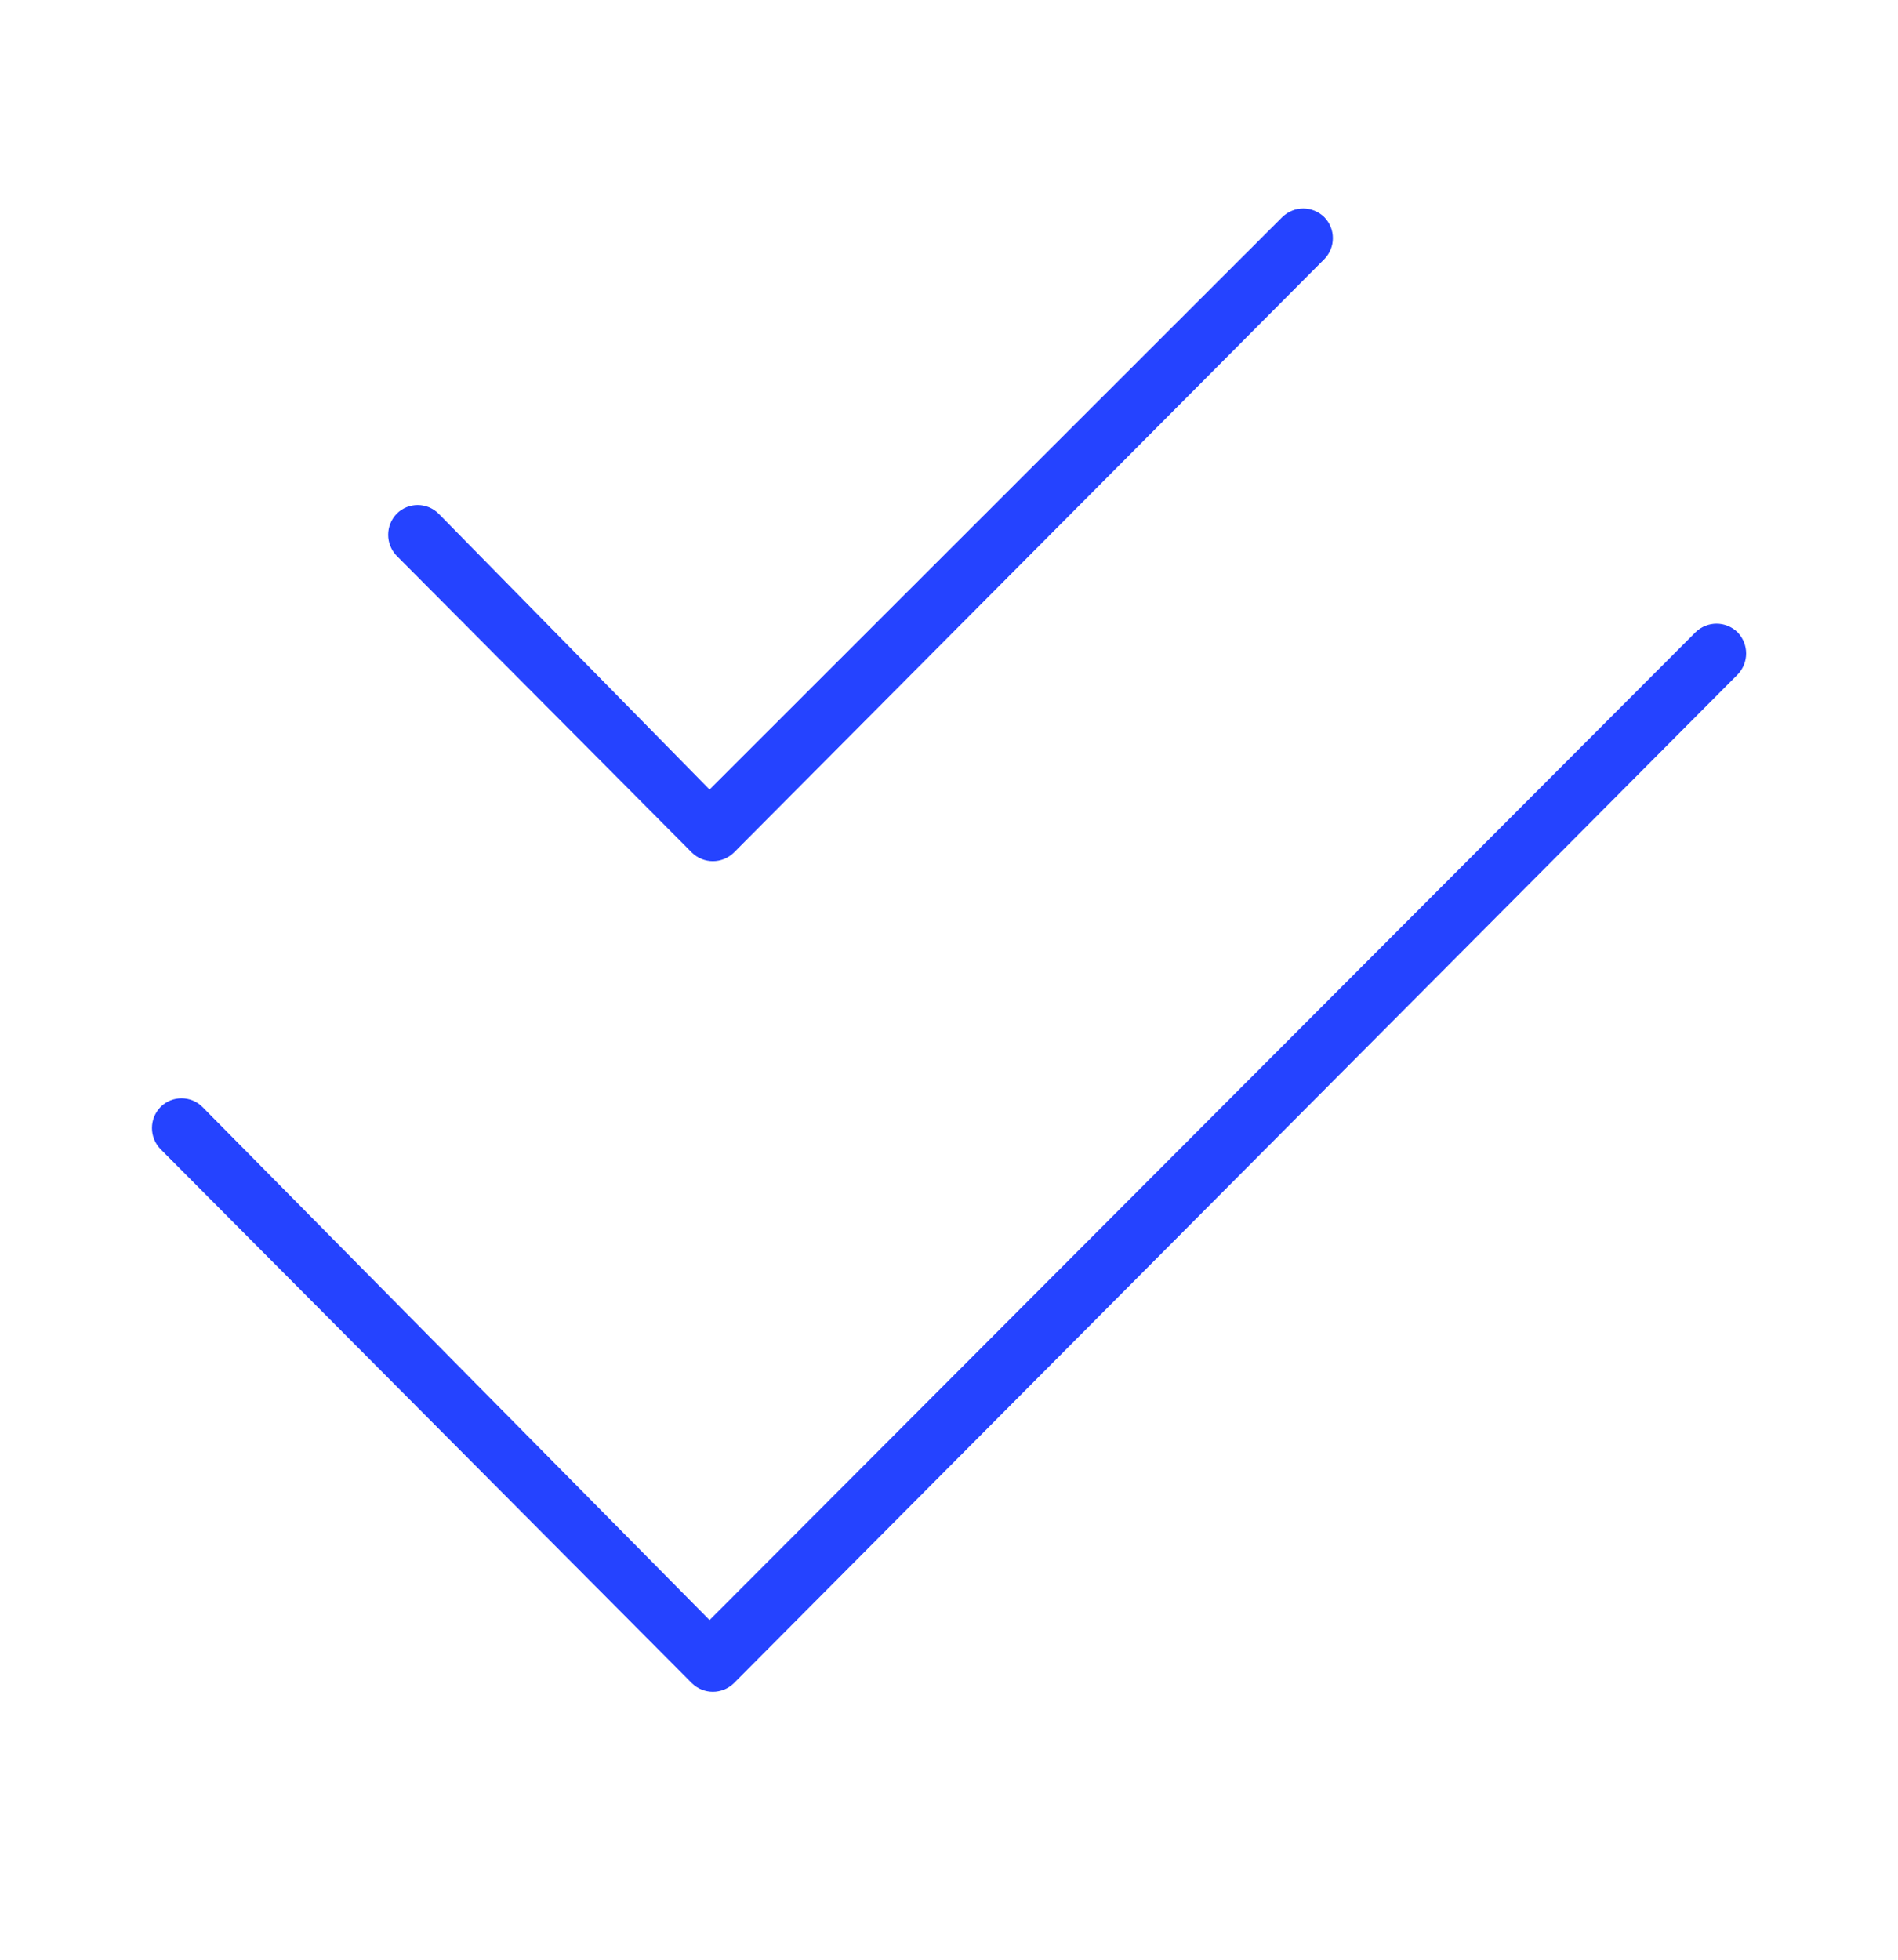 <?xml version="1.0" encoding="UTF-8"?> <svg xmlns="http://www.w3.org/2000/svg" width="31" height="32" viewBox="0 0 31 32" fill="none"> <path d="M11.987 13.921C11.794 14.109 11.492 14.109 11.3 13.921L6.481 9.078C6.293 8.884 6.293 8.581 6.481 8.387C6.669 8.2 6.974 8.2 7.163 8.387L11.589 12.892L20.942 3.546C21.135 3.357 21.437 3.357 21.63 3.546C21.816 3.735 21.816 4.042 21.63 4.231L11.987 13.921ZM11.987 27.484C11.794 27.672 11.492 27.672 11.3 27.484L2.623 18.765C2.435 18.571 2.435 18.269 2.623 18.075C2.812 17.887 3.117 17.887 3.306 18.075L11.589 26.454L27.692 10.325C27.885 10.137 28.187 10.137 28.38 10.325C28.566 10.519 28.566 10.821 28.38 11.015L11.987 27.484Z" fill="#2543FF"></path> </svg> 